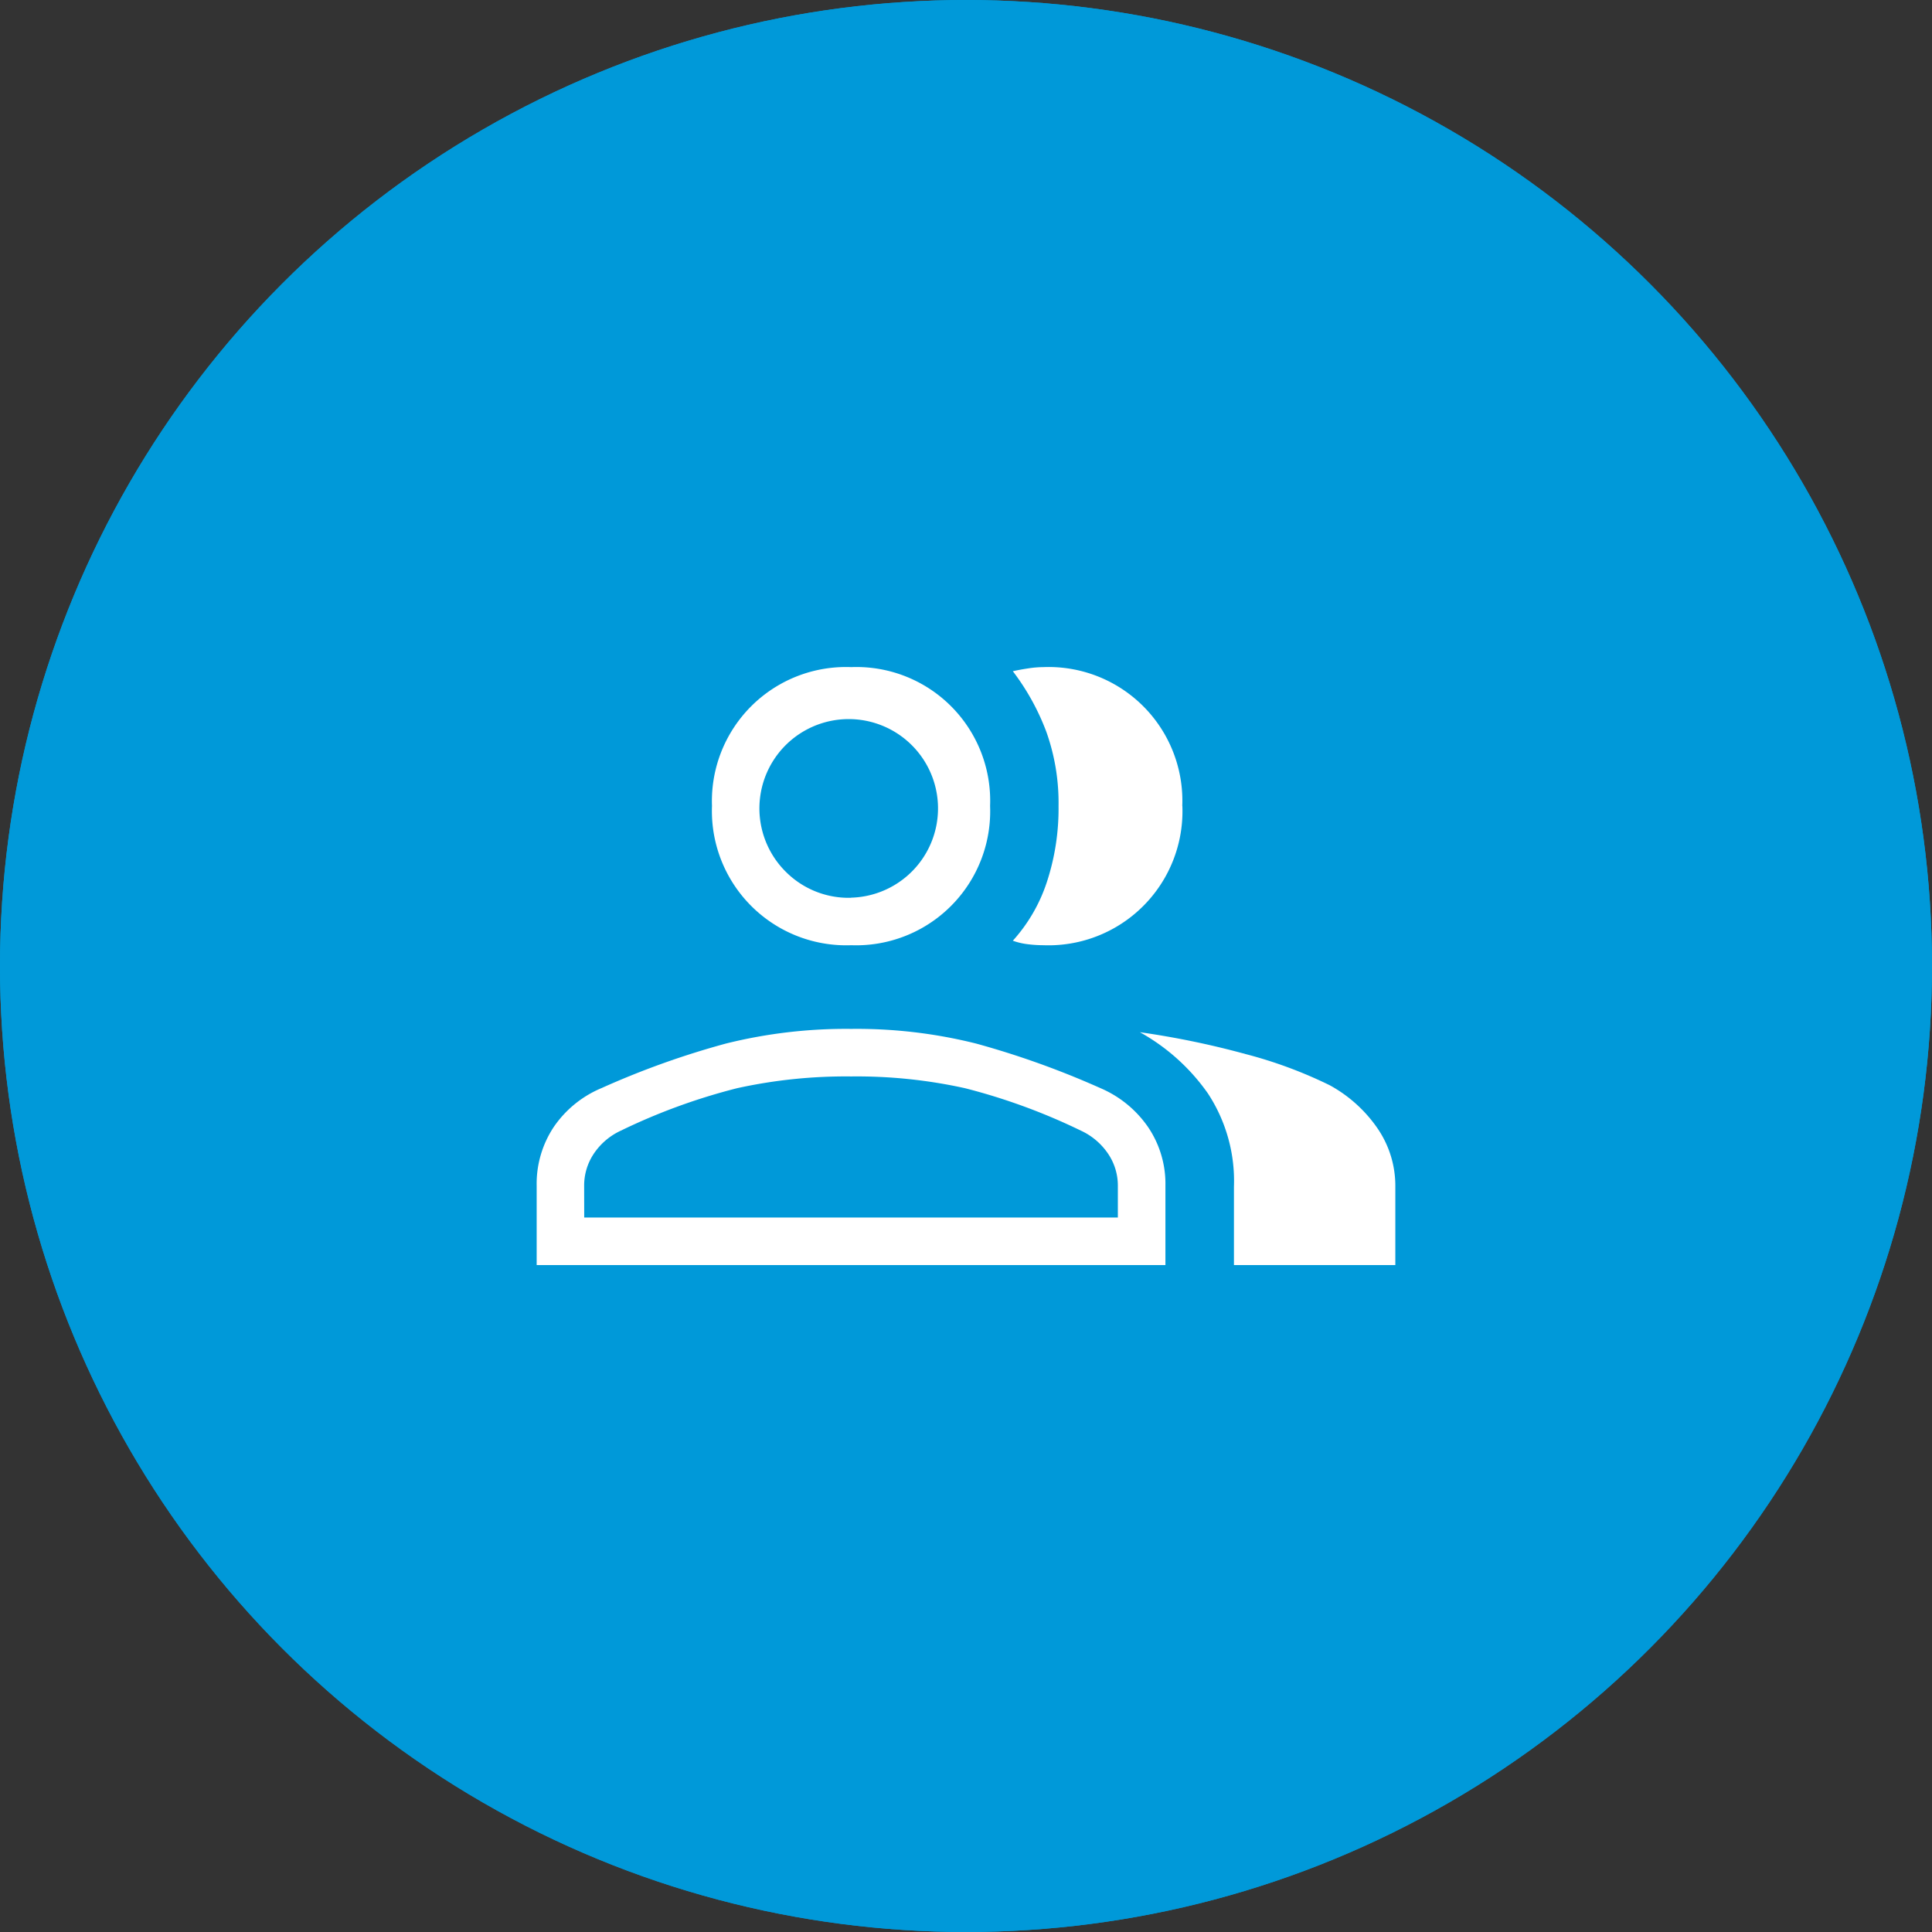 <svg xmlns="http://www.w3.org/2000/svg" width="90" height="90" viewBox="0 0 90 90"><rect x="0" y="0" width="90" height="90" fill="#333333" stroke="none"/><g fill="#0099d9" stroke="#0099d9" stroke-width="2"><circle cx="45" cy="45" r="45" stroke="none"/><circle cx="45" cy="45" r="44" fill="none"/></g><path d="M25,58.928V55.222a4.783,4.783,0,0,1,.794-2.725,5.048,5.048,0,0,1,2.224-1.813,39.231,39.231,0,0,1,5.792-2.075,23.148,23.148,0,0,1,5.845-.684,22.863,22.863,0,0,1,5.82.684,40.392,40.392,0,0,1,5.786,2.075,5.156,5.156,0,0,1,2.22,1.813,4.711,4.711,0,0,1,.809,2.725v3.706Z" transform="translate(0 0.005)" fill="#fff"/><path d="M57.482,58.928v-3.65a7.426,7.426,0,0,0-1.214-4.348A9.5,9.5,0,0,0,53.1,48.079,40,40,0,0,1,58.034,49.1a20.7,20.7,0,0,1,3.914,1.452,6.463,6.463,0,0,1,2.218,2A4.732,4.732,0,0,1,65,55.278v3.65Z" transform="translate(0 0.005)" fill="#fff"/><path d="M39.654,44.027a6.259,6.259,0,0,1-6.487-6.487,6.245,6.245,0,0,1,6.487-6.468,6.23,6.23,0,0,1,6.468,6.468,6.245,6.245,0,0,1-6.468,6.487" transform="translate(0 0.005)" fill="#fff"/><path d="M55.079,37.54A6.245,6.245,0,0,1,48.6,44.027a6,6,0,0,1-.71-.045,3.157,3.157,0,0,1-.708-.165,7.613,7.613,0,0,0,1.587-2.74,10.943,10.943,0,0,0,.542-3.53,9.858,9.858,0,0,0-.563-3.447,11.067,11.067,0,0,0-1.566-2.837c.208-.047.443-.091.708-.131a4.777,4.777,0,0,1,.707-.06,6.231,6.231,0,0,1,6.478,6.468" transform="translate(0 0.005)" fill="#fff"/><path d="M27.215,56.712H52.074V55.221a2.64,2.64,0,0,0-.445-1.466,3.087,3.087,0,0,0-1.278-1.091,28.349,28.349,0,0,0-5.4-1.977,23.355,23.355,0,0,0-5.3-.547,23.555,23.555,0,0,0-5.312.547,28.2,28.2,0,0,0-5.415,1.977,3.053,3.053,0,0,0-1.273,1.091,2.666,2.666,0,0,0-.439,1.466Z" transform="translate(0 0.005)" fill="#0099d9"/><path d="M39.645,41.812A4.16,4.16,0,1,0,36.6,40.6a4.131,4.131,0,0,0,3.045,1.217" transform="translate(0 0.005)" fill="#0099d9"/></svg>